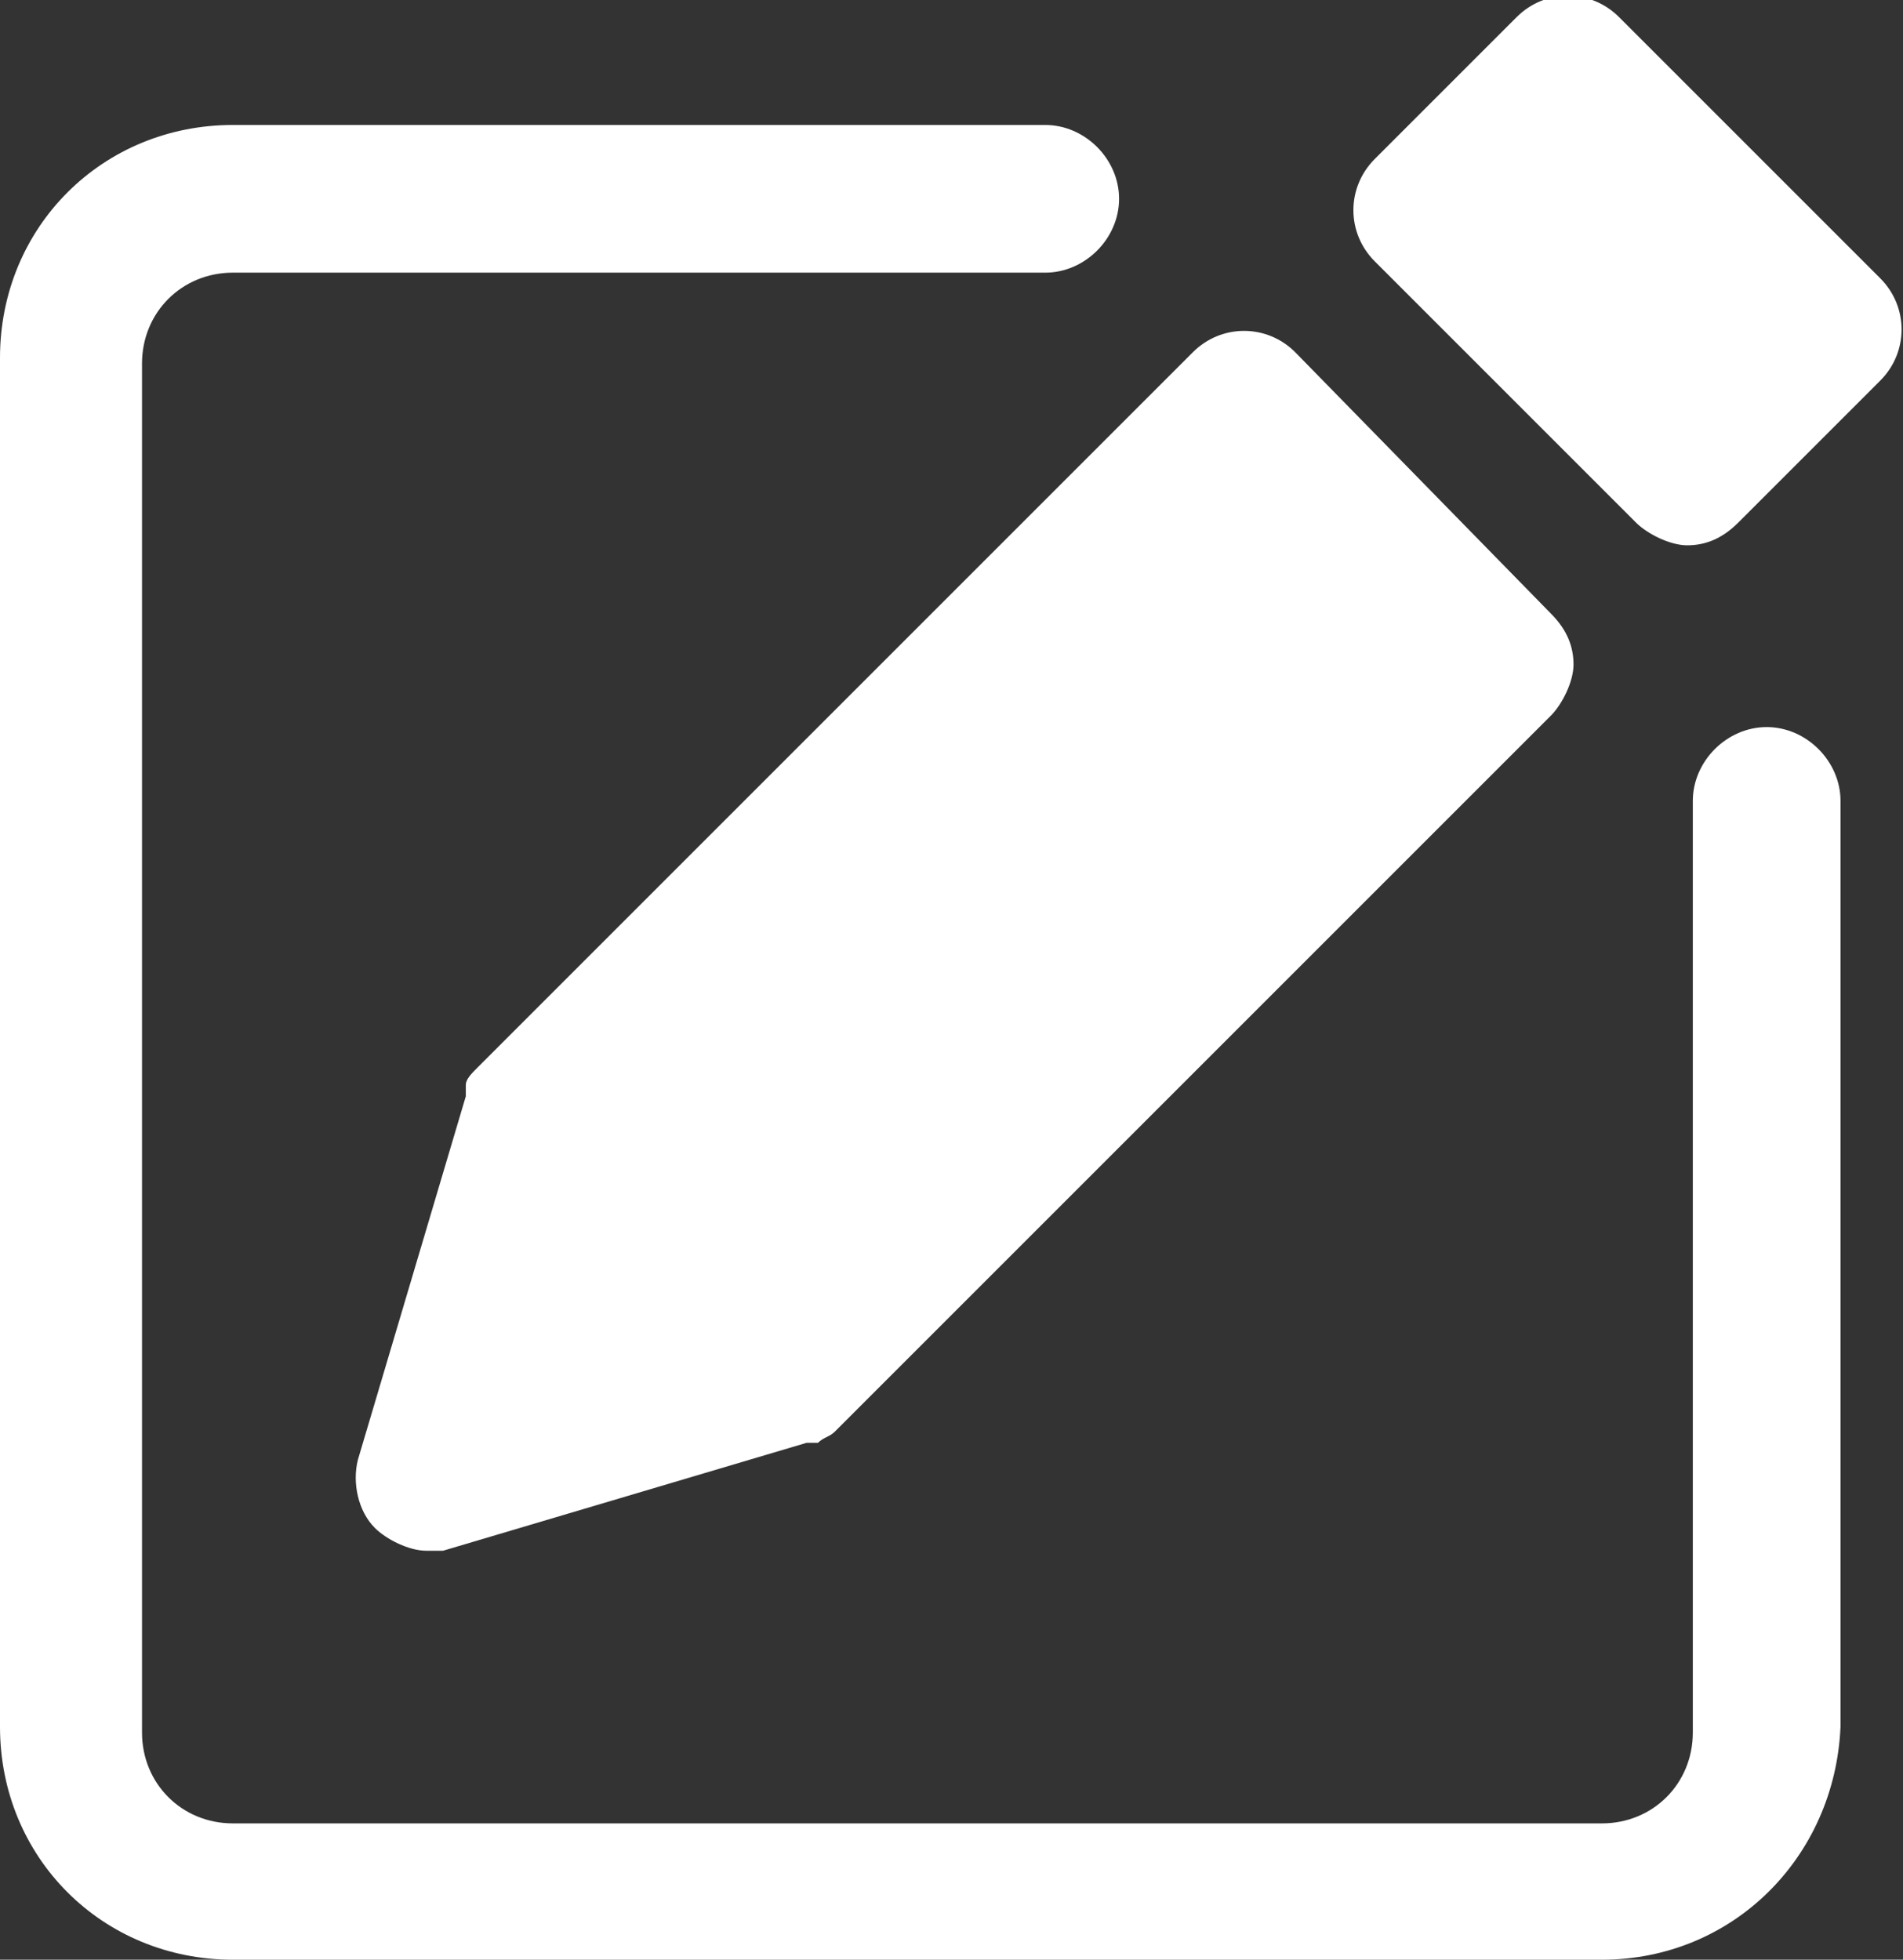 <?xml version="1.0" encoding="utf-8"?>
<!-- Generator: Adobe Illustrator 24.1.1, SVG Export Plug-In . SVG Version: 6.00 Build 0)  -->
<svg version="1.1" id="分離模式" xmlns="http://www.w3.org/2000/svg" xmlns:xlink="http://www.w3.org/1999/xlink" x="0px"
	 y="0px" viewBox="0 0 33.5 34.5" style="enable-background:new 0 0 33.5 34.5;" xml:space="preserve">
<rect x="0" y="0" width="33.5" height="34.5" fill="#333333" stroke="none"/>
<style type="text/css">
	.st0{fill:#FFFFFF;}
</style>
<g>
	<path class="st0" d="M28.2,34.5H4.1c-2.3,0-4.1-1.8-4.1-4.1V6.3C0,4,1.8,2.2,4.1,2.2h14.3c0.7,0,1.3,0.6,1.3,1.3
		c0,0.7-0.6,1.3-1.3,1.3H4.1c-0.9,0-1.6,0.7-1.6,1.6v24.1c0,0.9,0.7,1.6,1.6,1.6h24.1c0.9,0,1.6-0.7,1.6-1.6V14.1
		c0-0.7,0.6-1.3,1.3-1.3c0.7,0,1.3,0.6,1.3,1.3v16.3C32.3,32.7,30.5,34.5,28.2,34.5z"/>
	<g>
		<path class="st0" d="M22.8,6.2c-0.5-0.5-1.3-0.5-1.8,0L8.4,18.8c0,0,0,0,0,0c-0.1,0.1-0.2,0.2-0.2,0.3c0,0,0,0.1,0,0.1
			c0,0,0,0,0,0.1l-1.9,6.4c-0.1,0.4,0,0.9,0.3,1.2c0.2,0.2,0.6,0.4,0.9,0.4c0.1,0,0.2,0,0.3,0l6.4-1.9c0,0,0,0,0.1,0
			c0,0,0.1,0,0.1,0c0.1-0.1,0.2-0.1,0.3-0.2c0,0,0,0,0,0l12.6-12.6c0.2-0.2,0.4-0.6,0.4-0.9c0-0.3-0.1-0.6-0.4-0.9L22.8,6.2z"/>
		<path class="st0" d="M33.1,4.9l-4.6-4.6c-0.5-0.5-1.3-0.5-1.8,0l-2.5,2.5c-0.5,0.5-0.5,1.3,0,1.8l4.6,4.6c0.2,0.2,0.6,0.4,0.9,0.4
			c0.3,0,0.6-0.1,0.9-0.4l2.5-2.5C33.6,6.2,33.6,5.4,33.1,4.9z"/>
	</g>
</g>
</svg>
